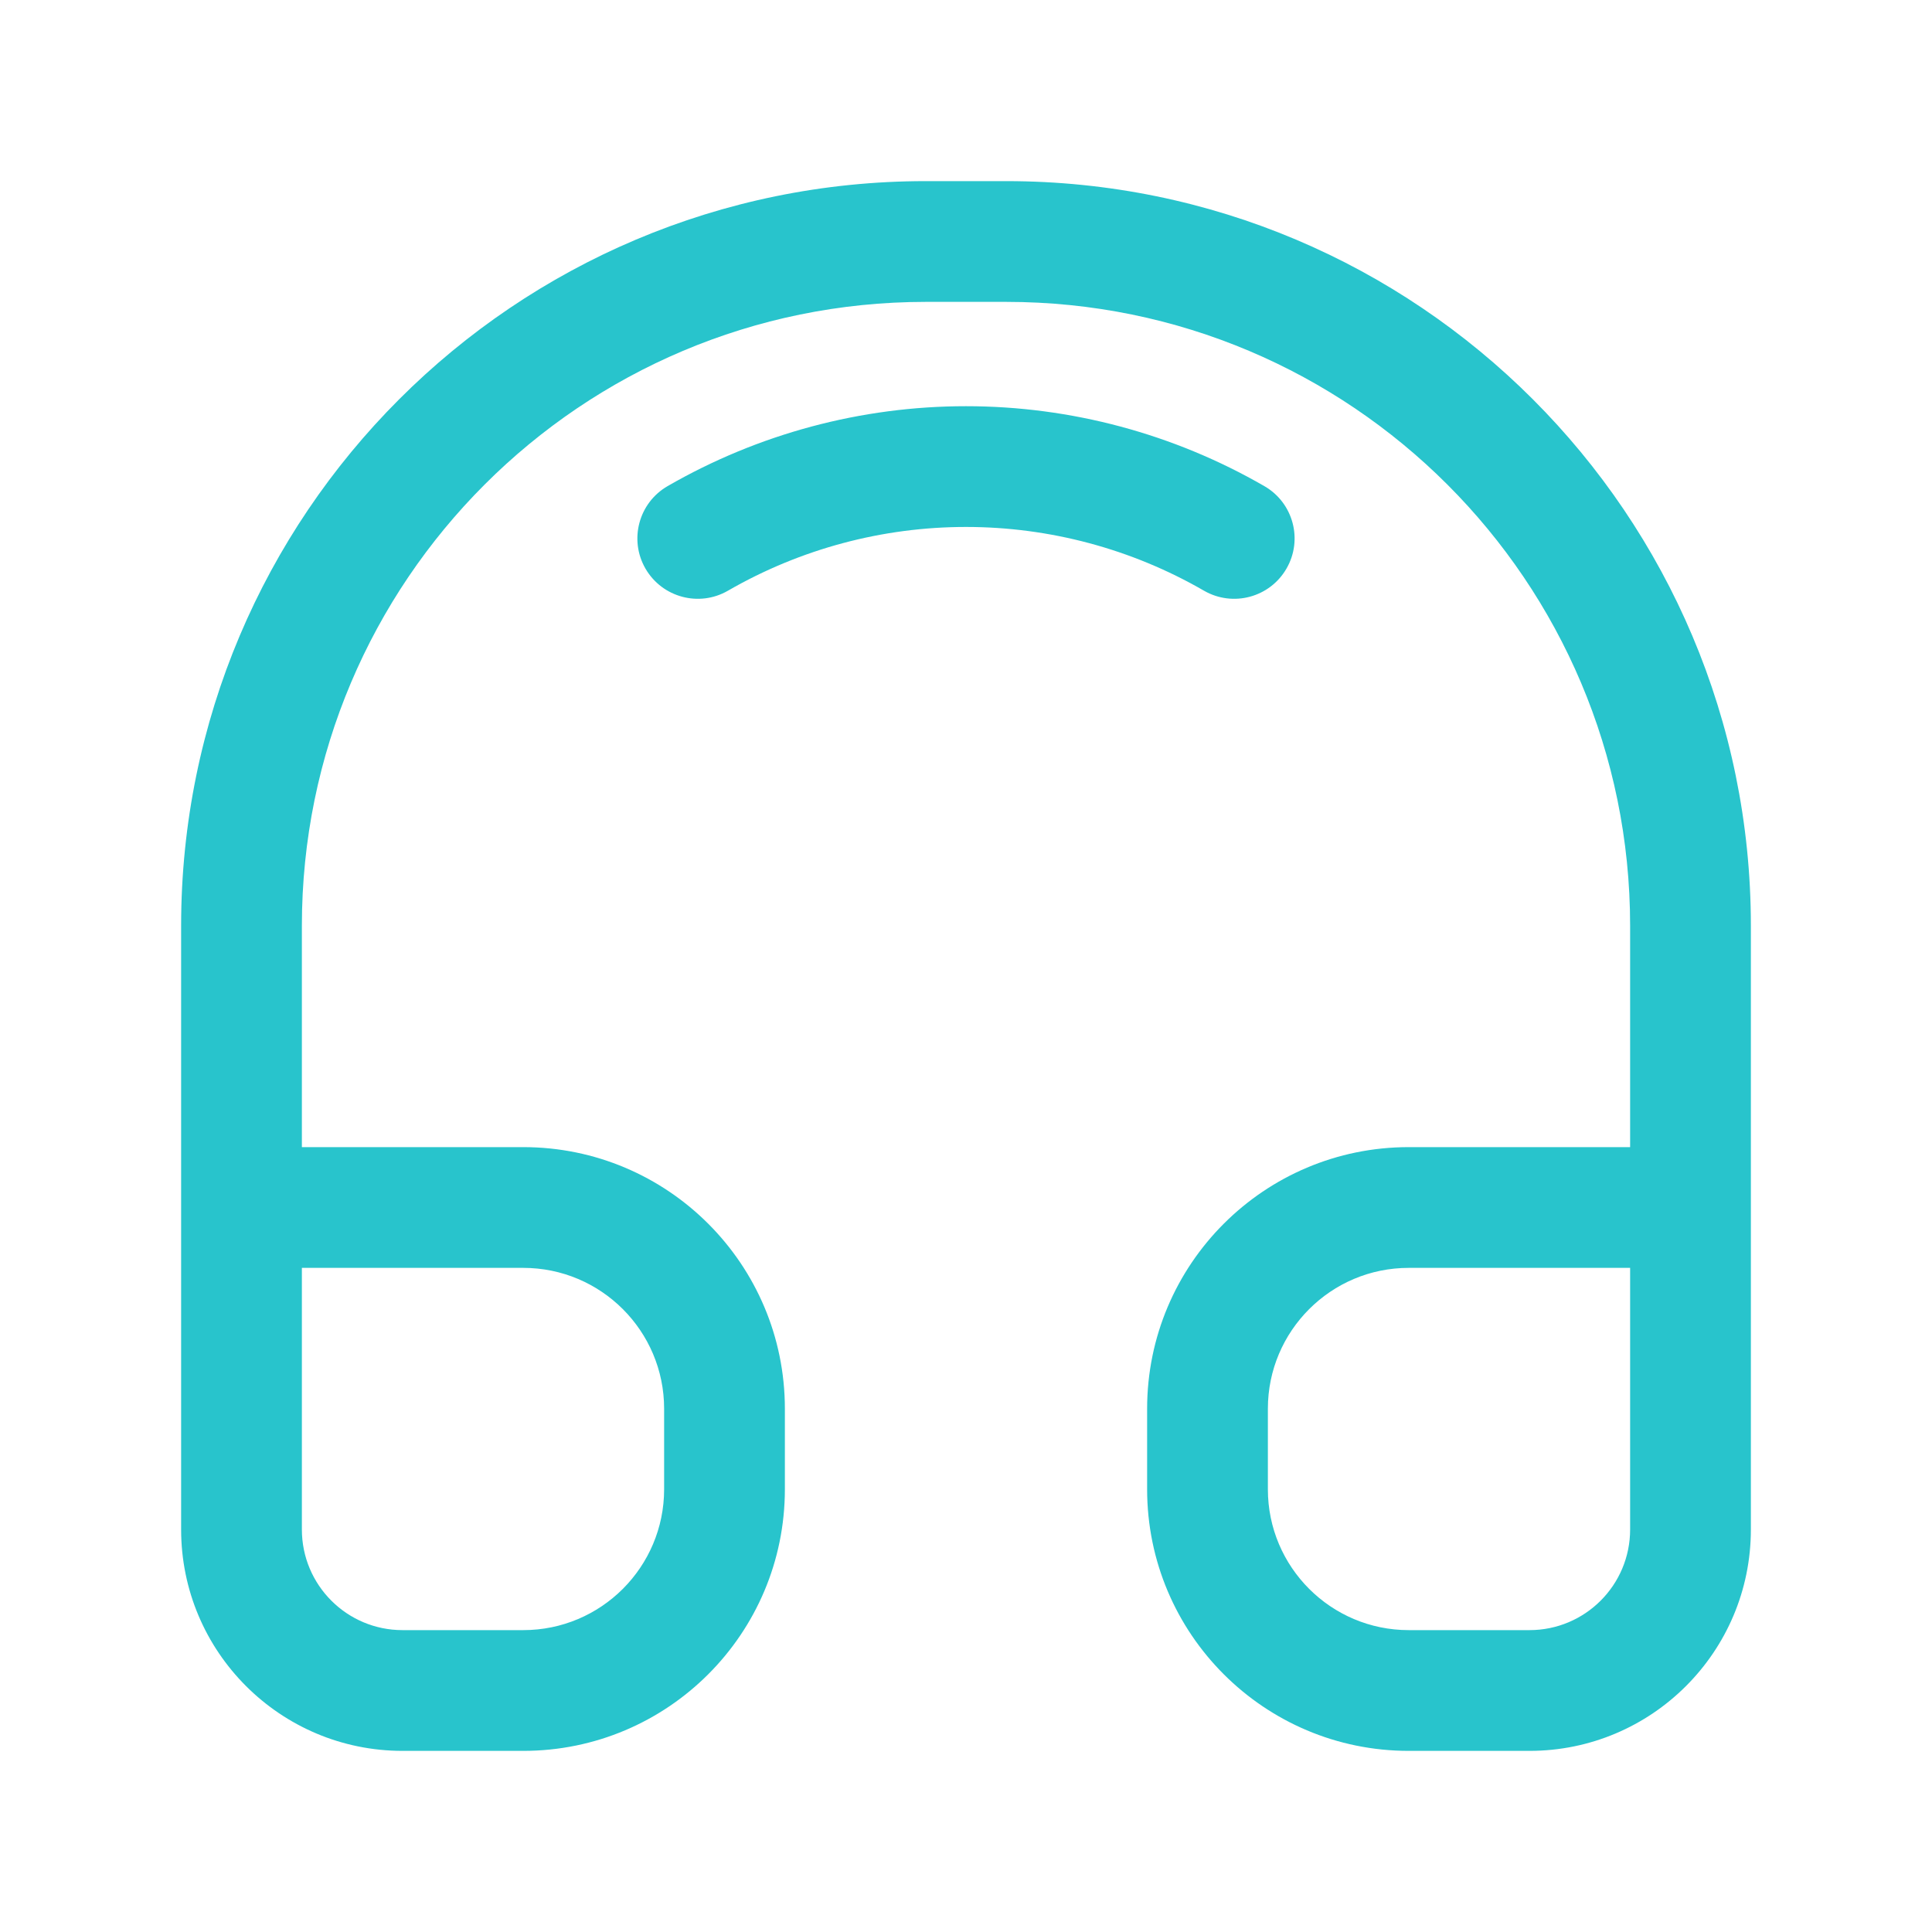 <svg width="32" height="32" viewBox="0 0 32 32" fill="none" xmlns="http://www.w3.org/2000/svg">
<path fill-rule="evenodd" clip-rule="evenodd" d="M3 15.333C3 8.522 8.522 3 15.333 3H16.667C23.478 3 29 8.522 29 15.333V25.333C29 27.358 27.358 29 25.333 29H23.333C20.94 29 19 27.06 19 24.667V23.333C19 20.94 20.94 19 23.333 19H27V15.333C27 9.626 22.374 5 16.667 5H15.333C9.626 5 5 9.626 5 15.333V19H8.667C11.06 19 13 20.94 13 23.333V24.667C13 27.06 11.06 29 8.667 29H6.667C4.642 29 3 27.358 3 25.333V15.333ZM5 21V25.333C5 26.254 5.746 27 6.667 27H8.667C9.955 27 11 25.955 11 24.667V23.333C11 22.045 9.955 21 8.667 21H5ZM27 21H23.333C22.045 21 21 22.045 21 23.333V24.667C21 25.955 22.045 27 23.333 27H25.333C26.254 27 27 26.254 27 25.333V21ZM11.057 8.052C12.56 7.185 14.265 6.728 16 6.728C17.735 6.728 19.44 7.185 20.942 8.052C21.421 8.328 21.585 8.94 21.308 9.418C21.032 9.896 20.421 10.06 19.942 9.784C18.744 9.092 17.384 8.728 16 8.728C14.616 8.728 13.256 9.092 12.057 9.784C11.579 10.06 10.968 9.896 10.691 9.418C10.415 8.94 10.579 8.328 11.057 8.052Z" fill="#28C4CC"/>
</svg>
